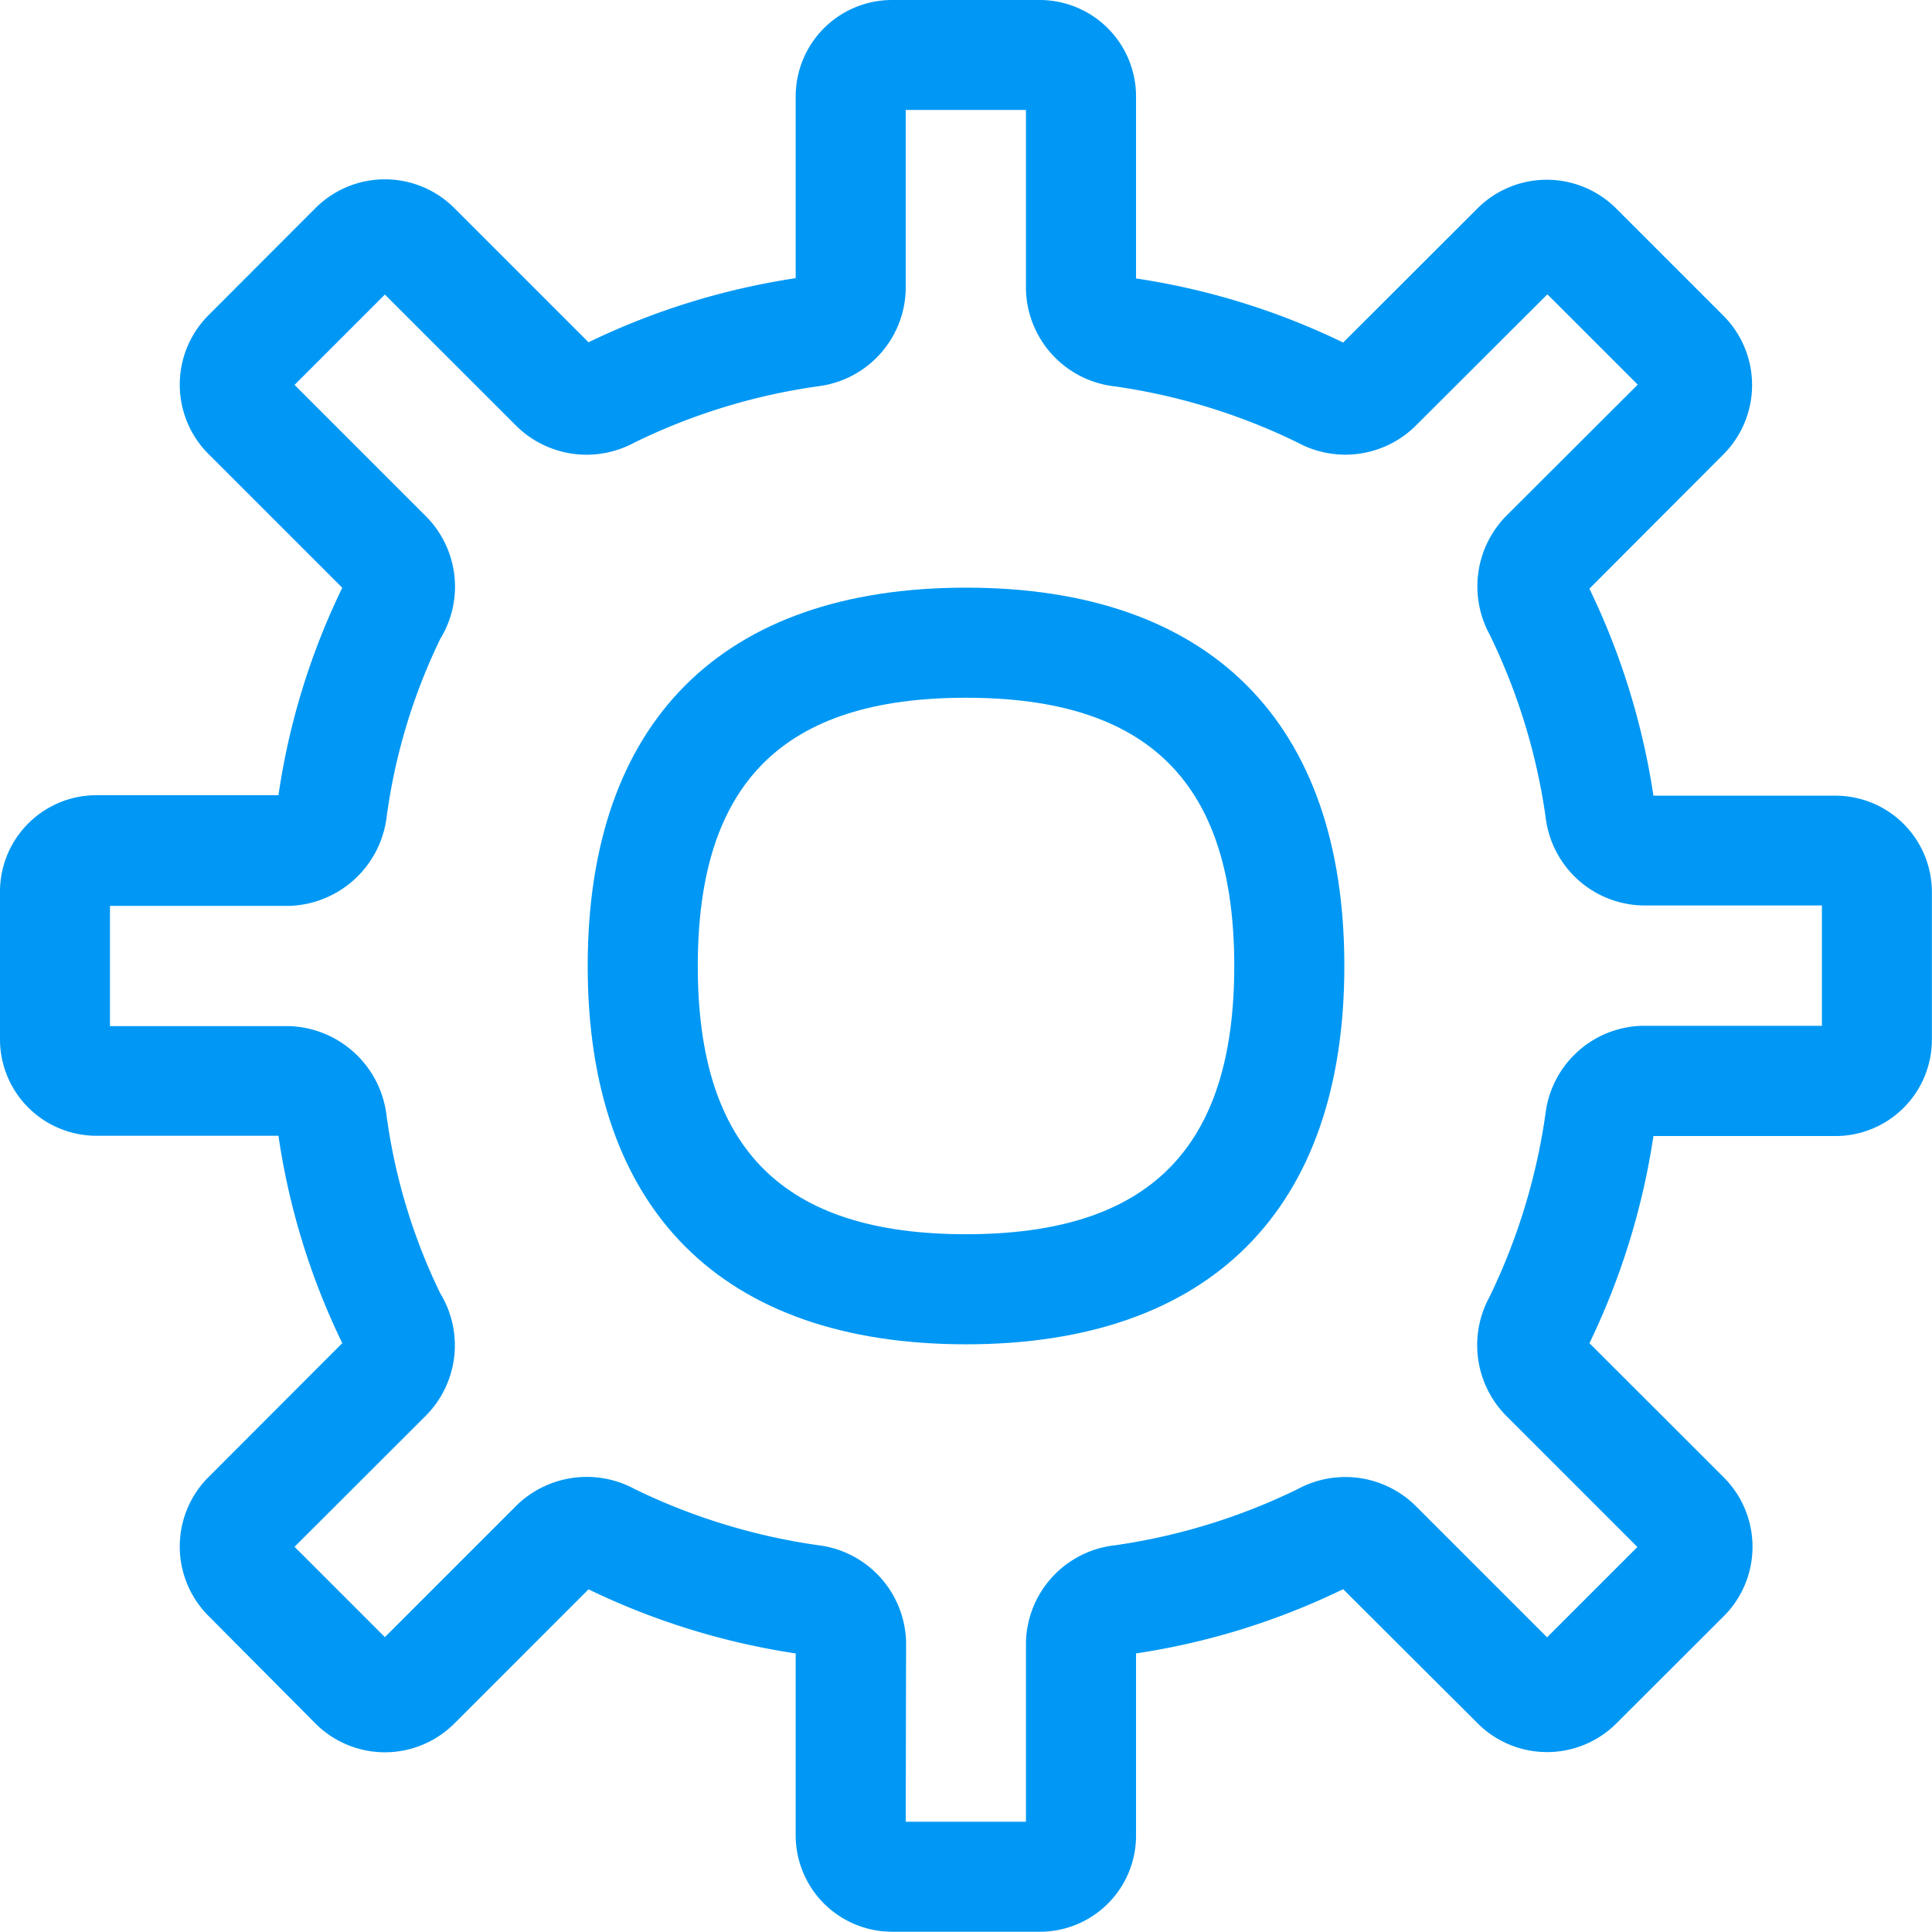 <svg xmlns="http://www.w3.org/2000/svg" width="49.193" height="49.185" viewBox="0 0 49.193 49.185"><defs><style>.a{fill:#0098f4;}</style></defs><path class="a" d="M223.533,233.165c-6.214,0-9.633-3.419-9.633-9.633s3.419-9.633,9.633-9.633,9.633,3.419,9.633,9.633S229.739,233.165,223.533,233.165Zm0-16.463c-4.659,0-6.83,2.172-6.83,6.83s2.172,6.83,6.83,6.83,6.83-2.172,6.83-6.83-2.172-6.83-6.83-6.83Z" transform="translate(-198.936 -198.936)"/><path class="a" d="M26.774,49.486H23.012a2.455,2.455,0,0,1-2.452-2.452V42.4a18.392,18.392,0,0,1-5.275-1.632l-3.426,3.426a2.5,2.5,0,0,1-3.517,0L5.6,41.436a2.5,2.5,0,0,1,0-3.517L9.015,34.5A18.091,18.091,0,0,1,7.39,29.219H2.752A2.455,2.455,0,0,1,.3,26.767V23a2.455,2.455,0,0,1,2.452-2.452H7.39a18.026,18.026,0,0,1,1.625-5.282L5.6,11.852a2.5,2.5,0,0,1,0-3.517L8.342,5.589a2.5,2.5,0,0,1,3.517,0l3.426,3.426A18.392,18.392,0,0,1,20.56,7.383V2.752A2.455,2.455,0,0,1,23.012.3h3.762a2.455,2.455,0,0,1,2.452,2.452V7.39A18.274,18.274,0,0,1,34.5,9.022L37.926,5.6a2.5,2.5,0,0,1,3.517,0l2.746,2.746a2.5,2.5,0,0,1,0,3.517l-3.419,3.426A18.392,18.392,0,0,1,42.4,20.56h4.638a2.455,2.455,0,0,1,2.452,2.452h0v3.762a2.455,2.455,0,0,1-2.452,2.452H42.4A18.392,18.392,0,0,1,40.771,34.5L44.2,37.926a2.5,2.5,0,0,1,0,3.517L41.45,44.189a2.5,2.5,0,0,1-3.517,0L34.5,40.764A18.274,18.274,0,0,1,29.226,42.4v4.638A2.446,2.446,0,0,1,26.774,49.486Zm-3.412-2.8h3.061V42.123a2.545,2.545,0,0,1,2.235-2.473h.007a15.626,15.626,0,0,0,4.68-1.436,2.548,2.548,0,0,1,2.984.413l.021.021,3.342,3.342,2.3-2.3-3.342-3.342-.021-.021a2.562,2.562,0,0,1-.406-3,15.69,15.69,0,0,0,1.429-4.673,2.545,2.545,0,0,1,2.473-2.235H46.69V23.355H42.13a2.545,2.545,0,0,1-2.473-2.235,15.581,15.581,0,0,0-1.429-4.666,2.562,2.562,0,0,1,.406-3l.021-.021L42,10.094l-2.3-2.3L36.35,11.137l-.021.021a2.548,2.548,0,0,1-2.984.413,15.626,15.626,0,0,0-4.68-1.436h-.007a2.545,2.545,0,0,1-2.235-2.473V3.1H23.362V7.663a2.545,2.545,0,0,1-2.235,2.473,15.581,15.581,0,0,0-4.666,1.429,2.551,2.551,0,0,1-3-.406l-.021-.021L10.1,7.8,7.8,10.1l3.342,3.342.021.021a2.542,2.542,0,0,1,.35,3.1,14.92,14.92,0,0,0-1.373,4.575,2.58,2.58,0,0,1-2.473,2.228H3.1v3.061H7.663a2.58,2.58,0,0,1,2.473,2.228,14.92,14.92,0,0,0,1.373,4.575,2.541,2.541,0,0,1-.35,3.1l-.021.021L7.8,39.685l2.3,2.3,3.342-3.342.021-.021a2.562,2.562,0,0,1,3-.406,15.69,15.69,0,0,0,4.673,1.429,2.545,2.545,0,0,1,2.235,2.473Z" transform="translate(-0.3 -0.3)"/></svg>